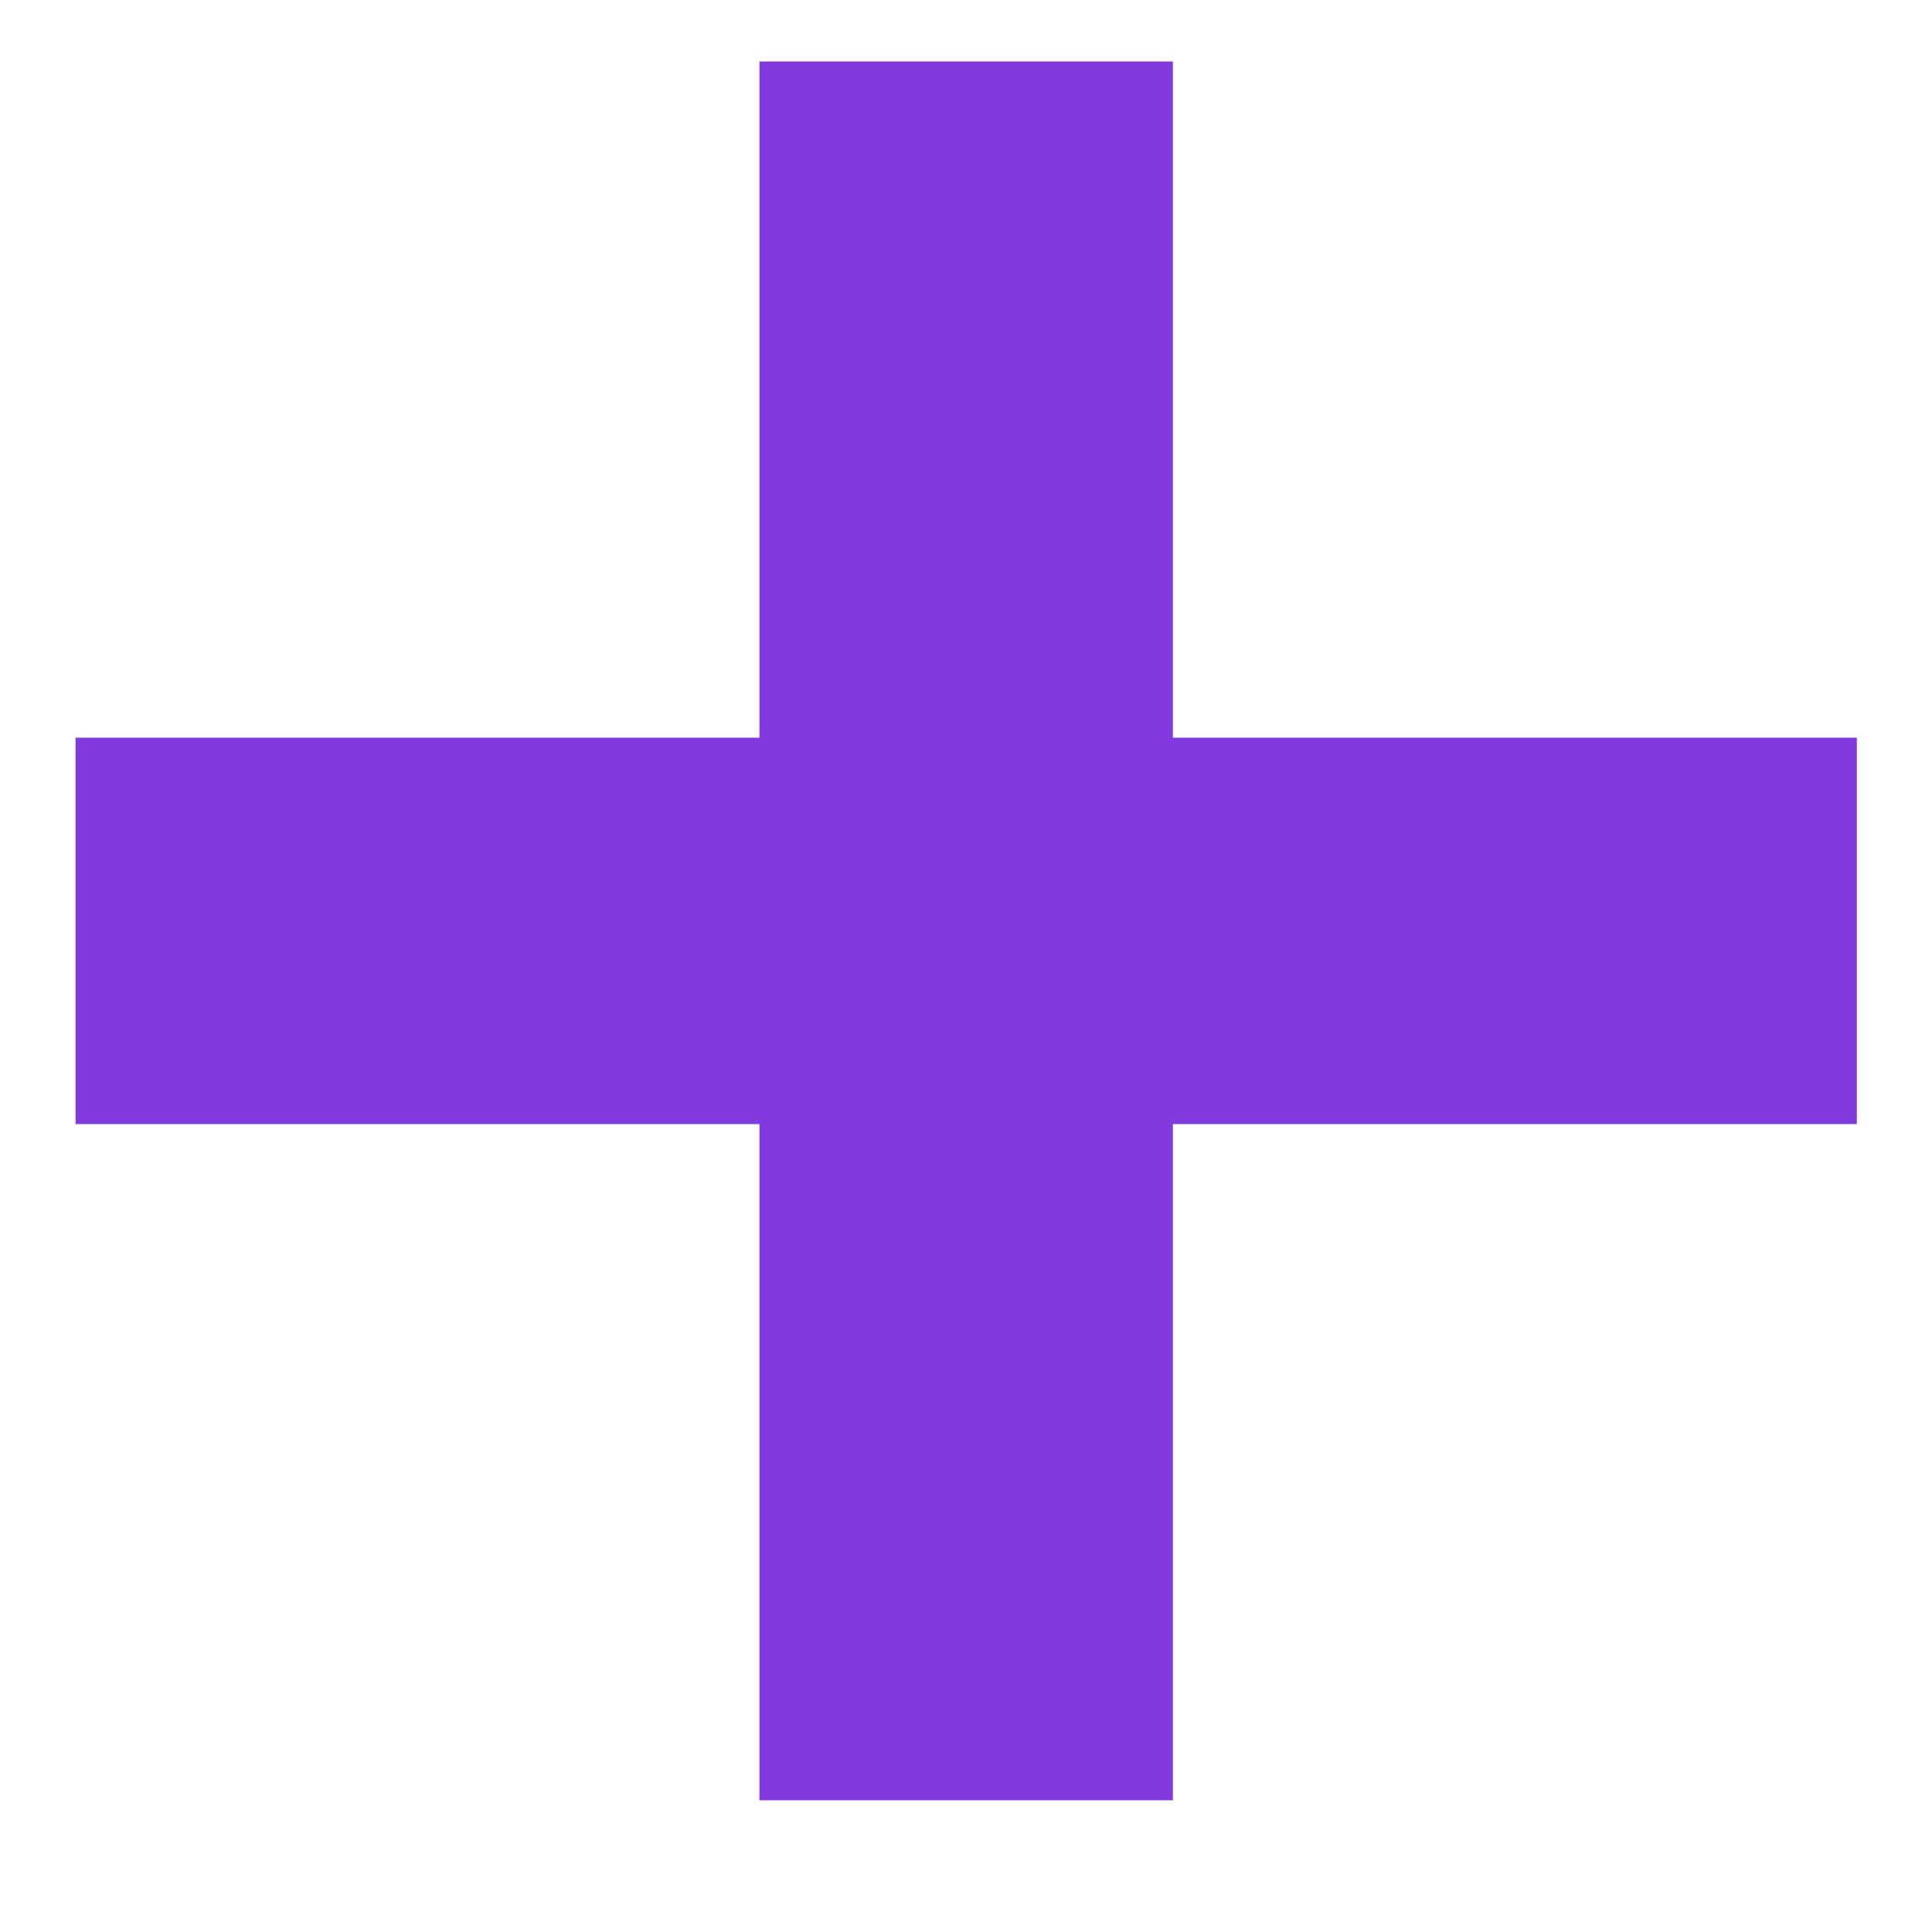 <?xml version="1.0" encoding="UTF-8"?> <svg xmlns="http://www.w3.org/2000/svg" width="11" height="11" viewBox="0 0 11 11" fill="none"><path d="M10.572 6.4H6.678V10.25H4.324V6.4H0.43V4.2H4.324V0.35H6.678V4.2H10.572V6.4Z" fill="#823ADF"></path></svg> 